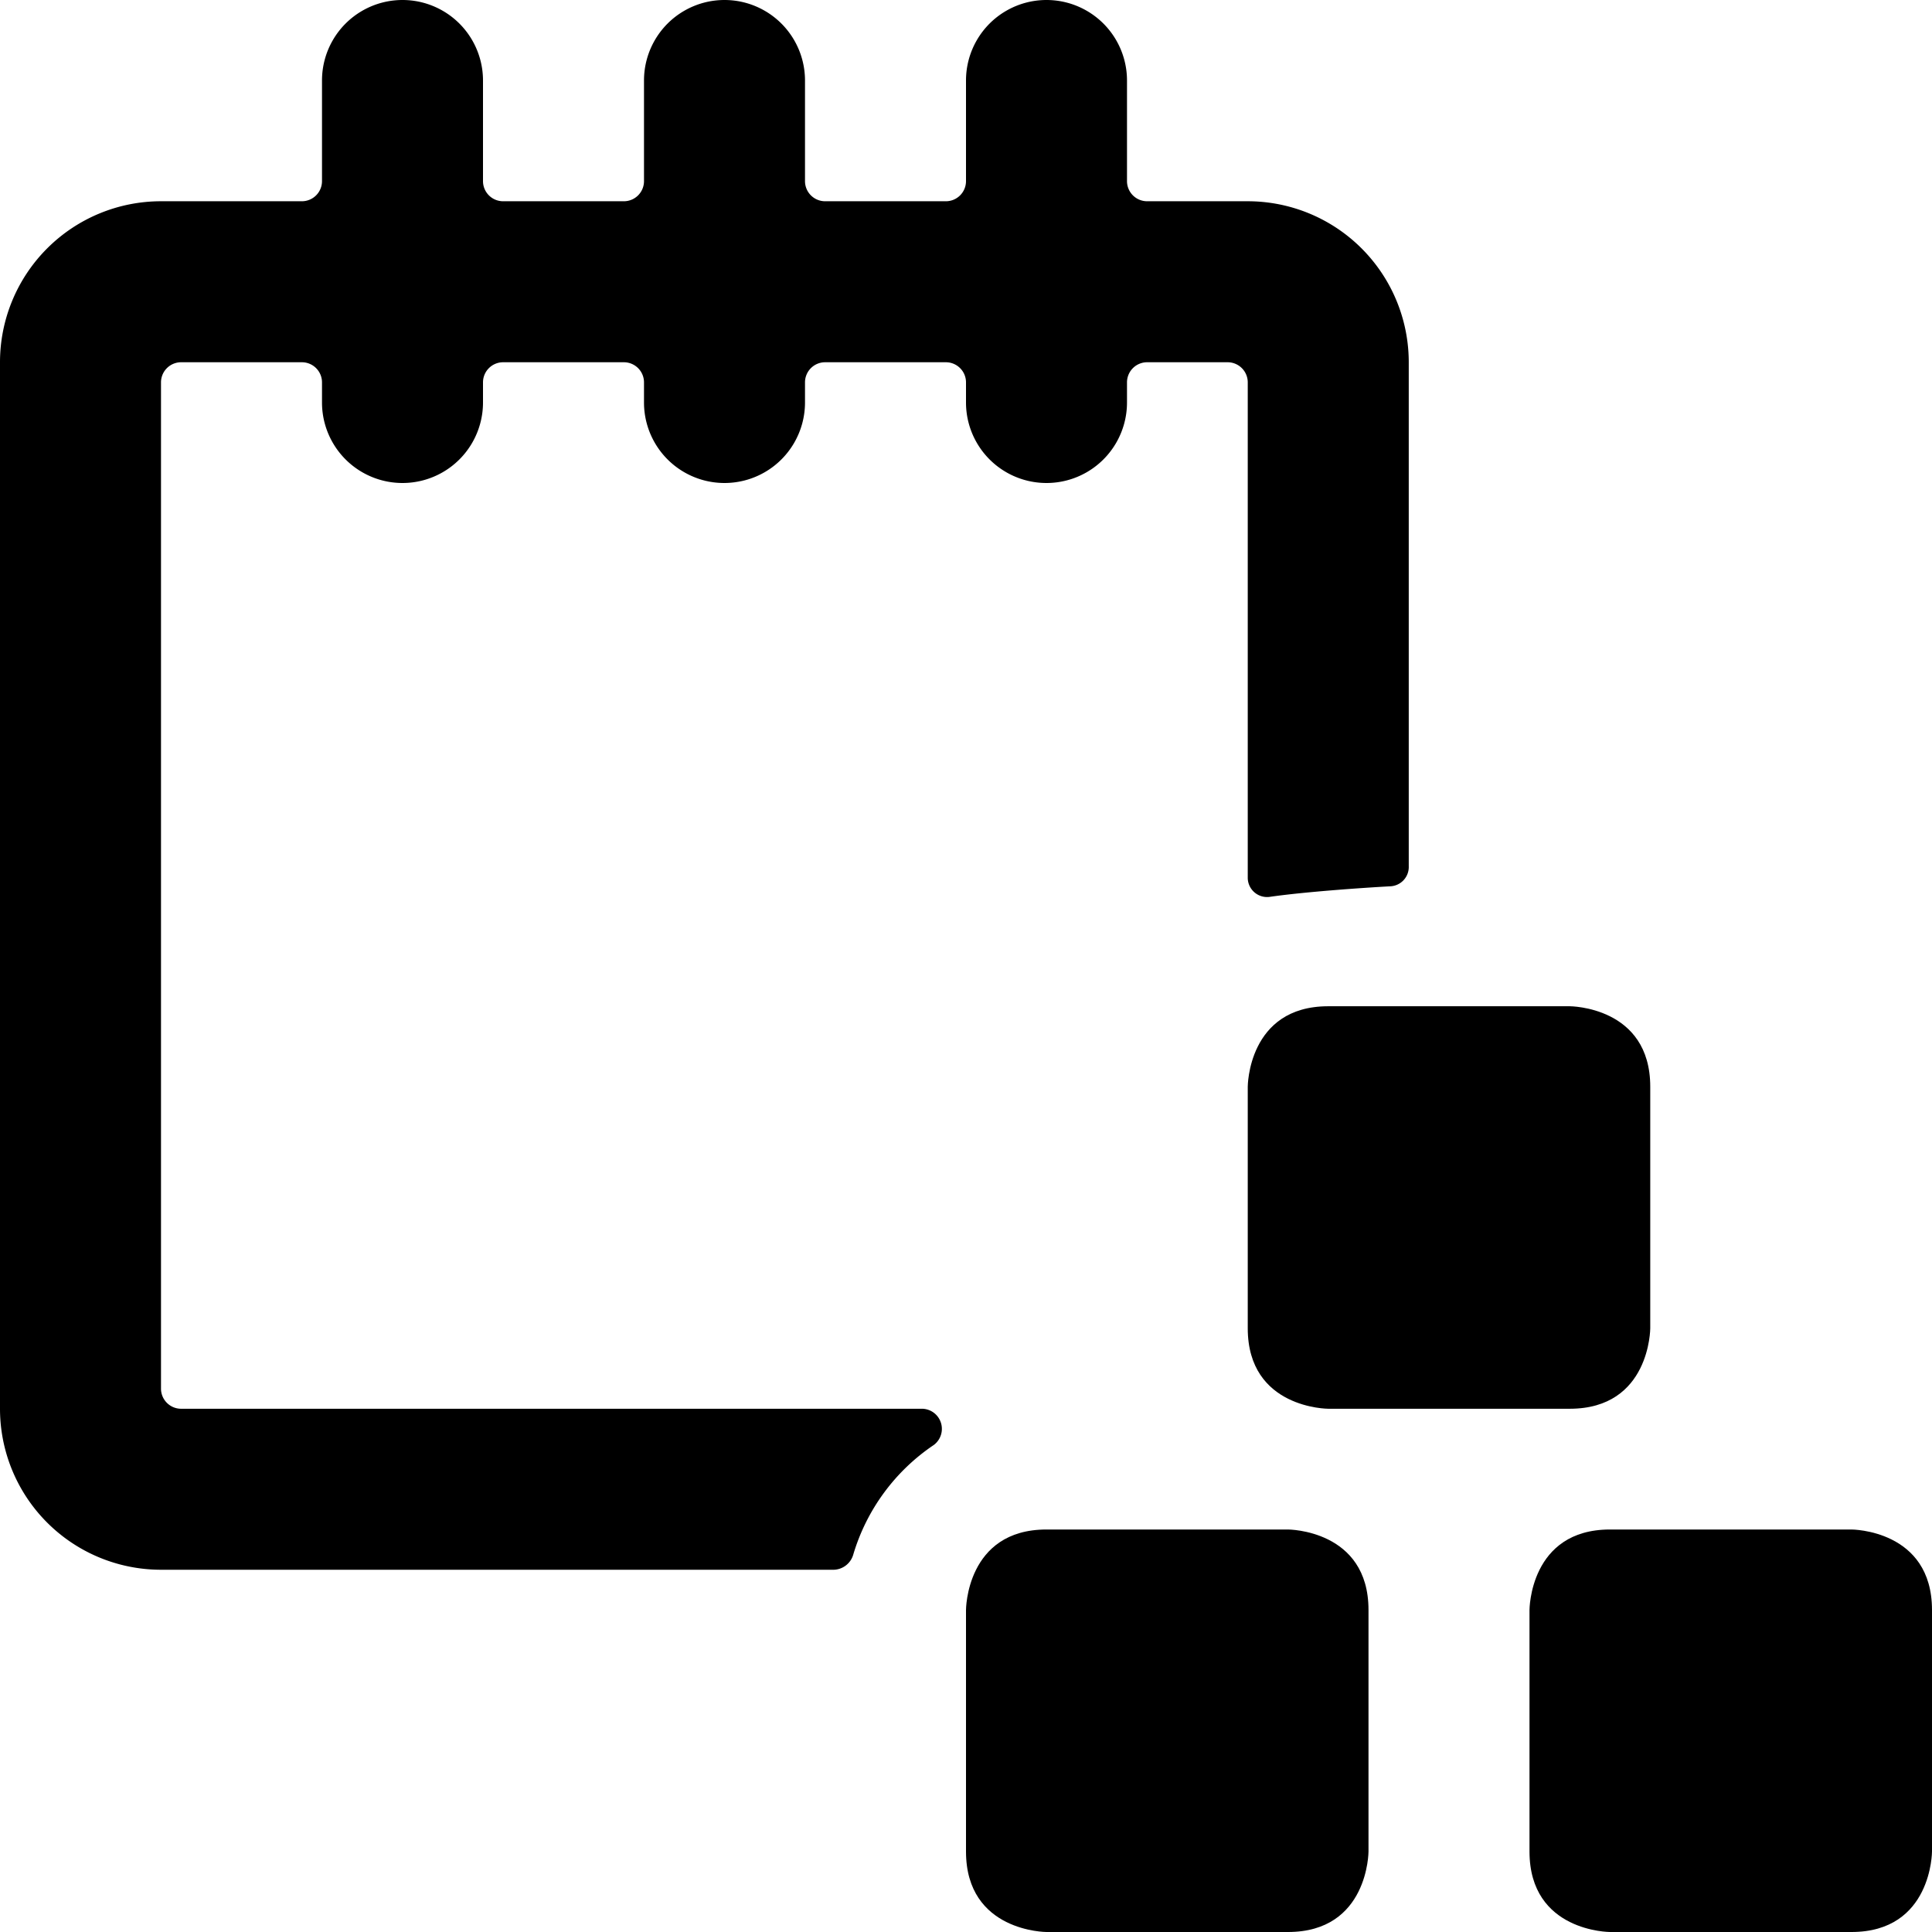 <svg xmlns="http://www.w3.org/2000/svg" viewBox="0 0 24 24"><g><path d="M12 5a1 1 0 0 0 2 0v-0.25a0.25 0.25 0 0 1 0.25 -0.25h1a0.25 0.25 0 0 1 0.25 0.25v6.15a0.24 0.24 0 0 0 0.28 0.24c0.42 -0.06 1.12 -0.11 1.49 -0.13a0.24 0.24 0 0 0 0.23 -0.25V4.5a2 2 0 0 0 -2 -2h-1.25a0.25 0.25 0 0 1 -0.25 -0.25V1a1 1 0 0 0 -2 0v1.25a0.25 0.25 0 0 1 -0.25 0.25h-1.5a0.25 0.25 0 0 1 -0.25 -0.25V1a1 1 0 0 0 -2 0v1.25a0.25 0.25 0 0 1 -0.25 0.25h-1.5A0.25 0.25 0 0 1 6 2.25V1a1 1 0 0 0 -2 0v1.25a0.25 0.25 0 0 1 -0.25 0.25H2a2 2 0 0 0 -2 2v13a2 2 0 0 0 2 2h8.36a0.26 0.26 0 0 0 0.24 -0.19 2.5 2.5 0 0 1 1 -1.36 0.25 0.25 0 0 0 -0.14 -0.45H2.25a0.25 0.25 0 0 1 -0.25 -0.25V4.75a0.25 0.25 0 0 1 0.25 -0.25h1.5a0.25 0.25 0 0 1 0.25 0.25V5a1 1 0 0 0 2 0v-0.25a0.25 0.25 0 0 1 0.25 -0.25h1.5a0.25 0.25 0 0 1 0.25 0.25V5a1 1 0 0 0 2 0v-0.25a0.25 0.25 0 0 1 0.25 -0.25h1.5a0.25 0.25 0 0 1 0.25 0.25Z" fill="#000000" stroke-width="1"></path><path d="M20 19h3s1 0 1 1v3s0 1 -1 1h-3s-1 0 -1 -1v-3s0 -1 1 -1" fill="#000000" stroke-width="1"></path><path d="M13 19h3s1 0 1 1v3s0 1 -1 1h-3s-1 0 -1 -1v-3s0 -1 1 -1" fill="#000000" stroke-width="1"></path><path d="M16.5 12.5h3s1 0 1 1v3s0 1 -1 1h-3s-1 0 -1 -1v-3s0 -1 1 -1" fill="#000000" stroke-width="1"></path></g></svg>